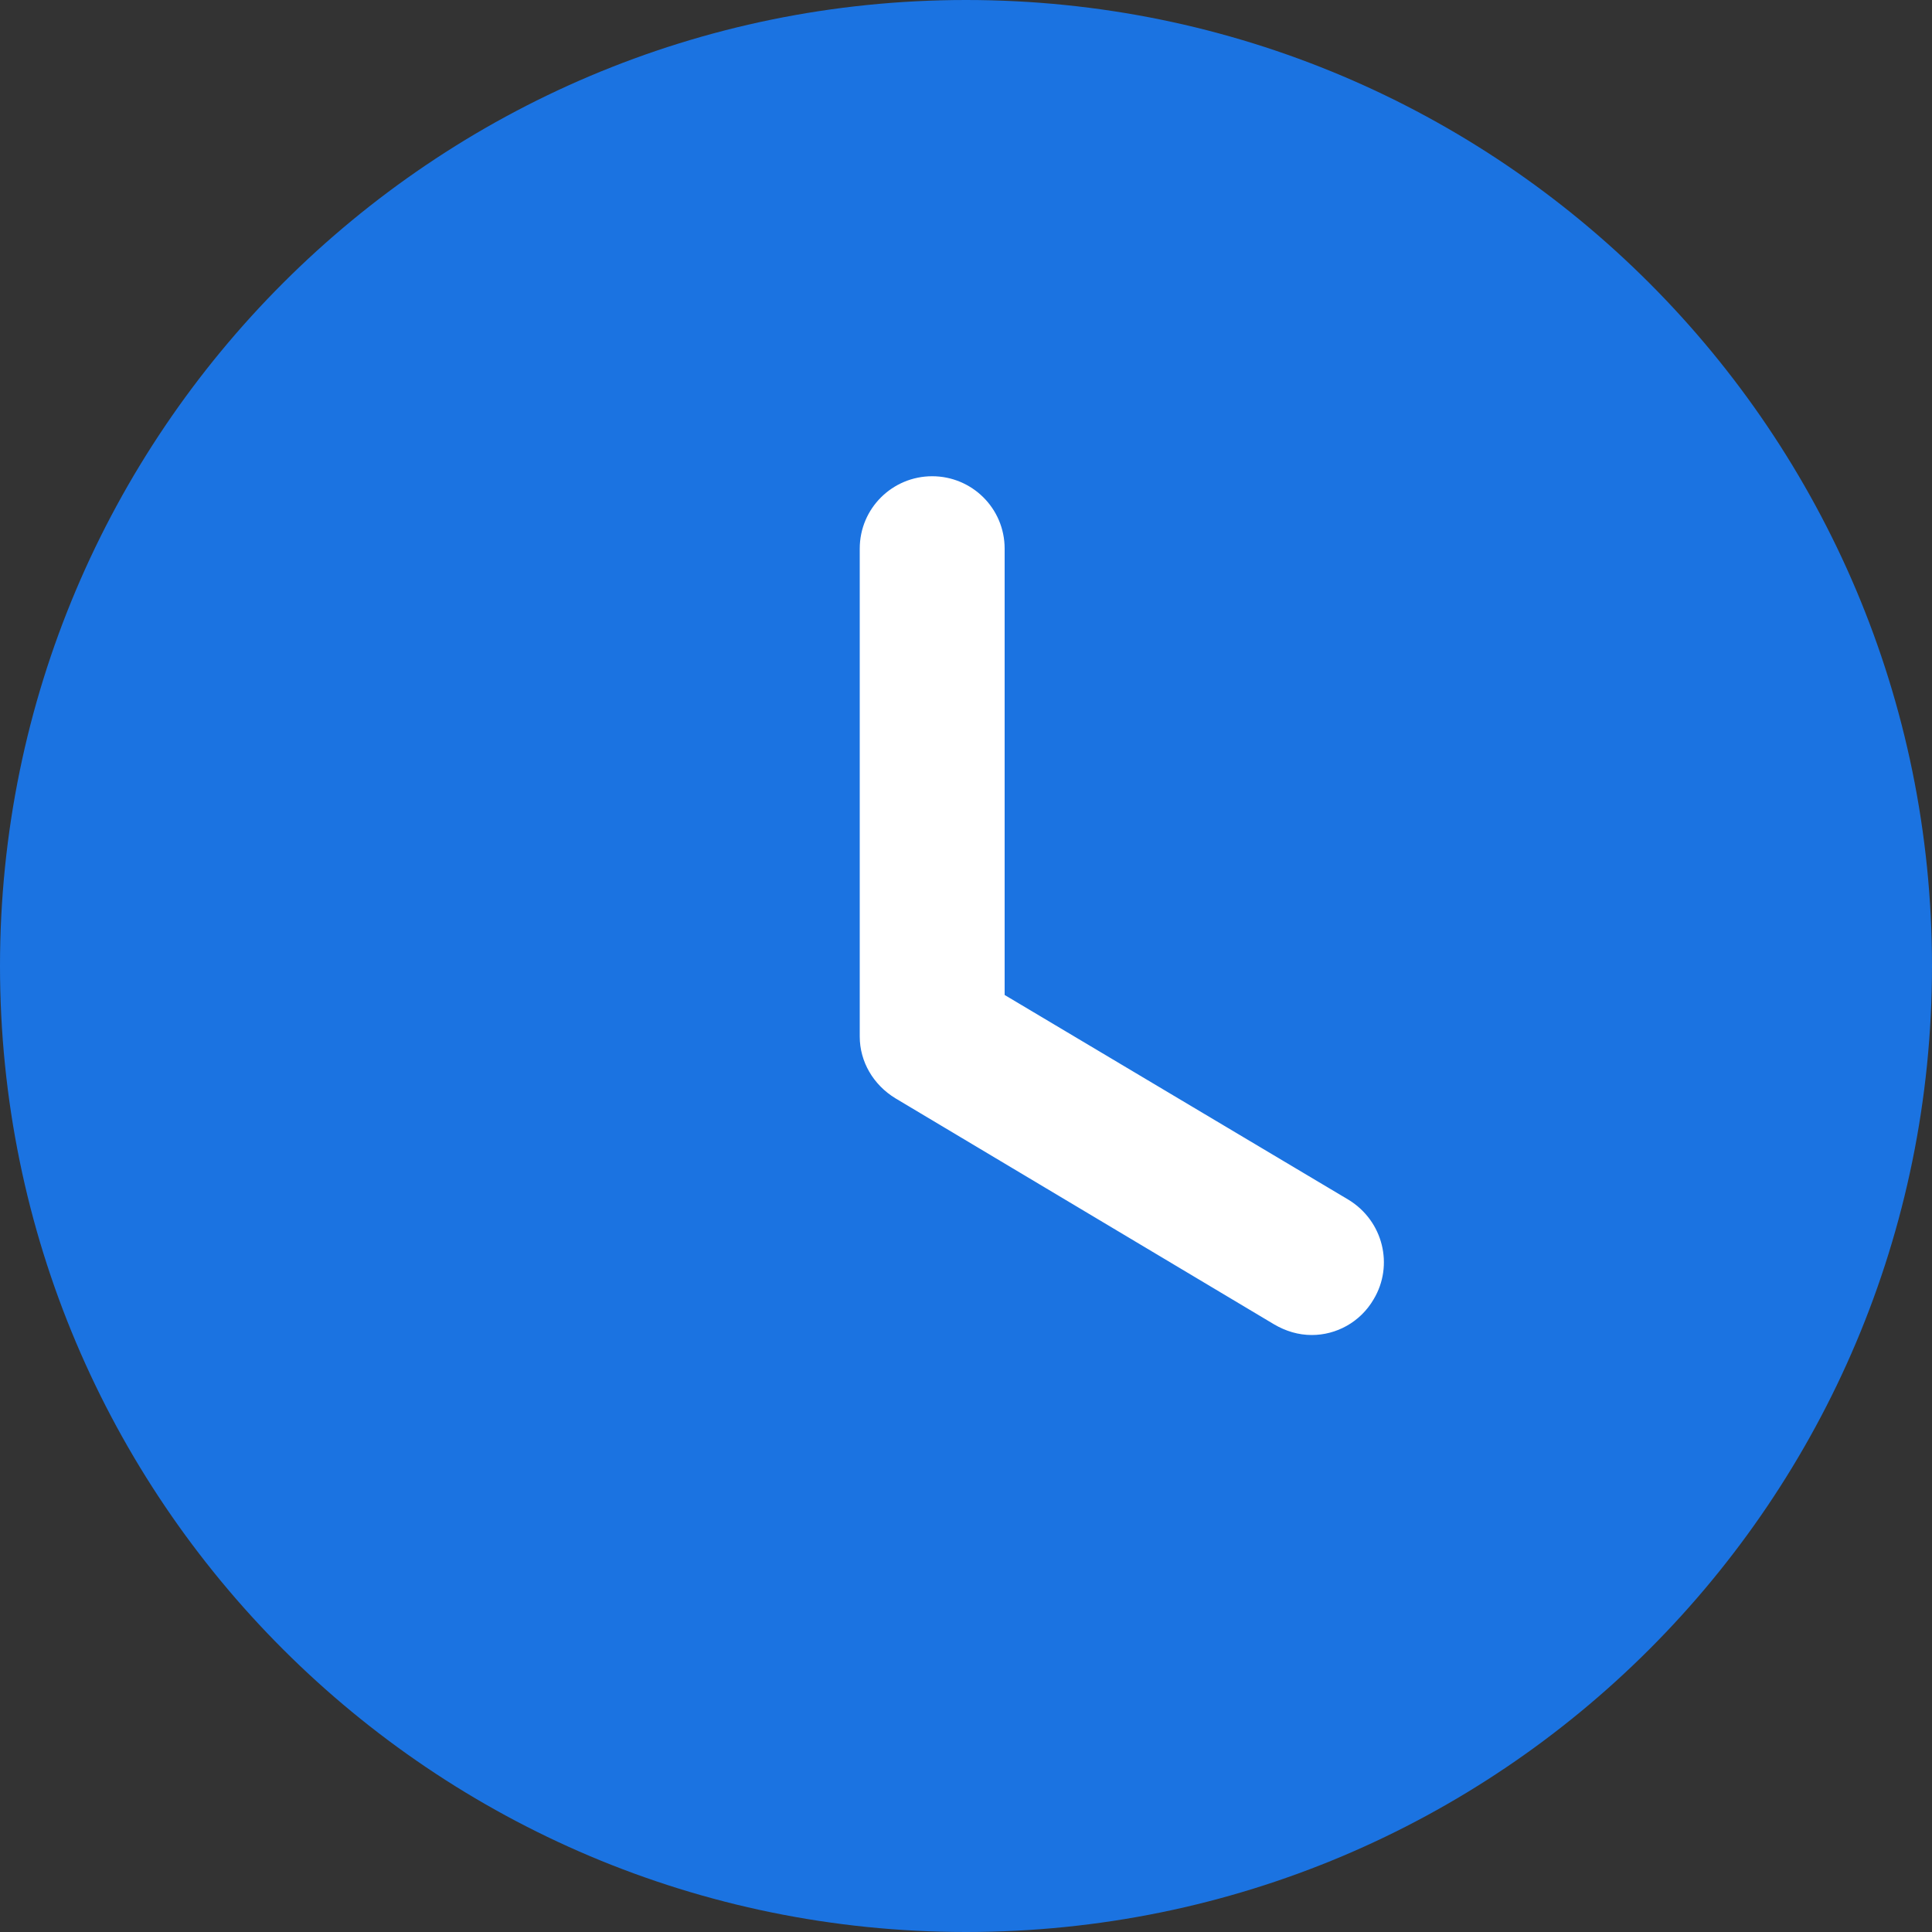 <svg width="40" height="40" viewBox="0 0 40 40" fill="none" xmlns="http://www.w3.org/2000/svg">
<rect x="0" y="0" width="40" height="40" fill="#333333" stroke="none"/>
<circle cx="20" cy="20" r="18" fill="white"/>
<path d="M20 0C31.06 0 40 8.96 40 20C40 31.06 31.06 40 20 40C8.96 40 0 31.06 0 20C0 8.96 8.96 0 20 0ZM19.3 9.86C18.48 9.86 17.8 10.52 17.8 11.36V21.46C17.8 21.98 18.08 22.46 18.54 22.74L26.38 27.42C26.62 27.56 26.88 27.64 27.16 27.64C27.66 27.64 28.16 27.38 28.44 26.9C28.86 26.2 28.64 25.28 27.92 24.84L20.8 20.6V11.36C20.8 10.52 20.12 9.86 19.3 9.86Z" fill="#1B73E1"/>
</svg>
